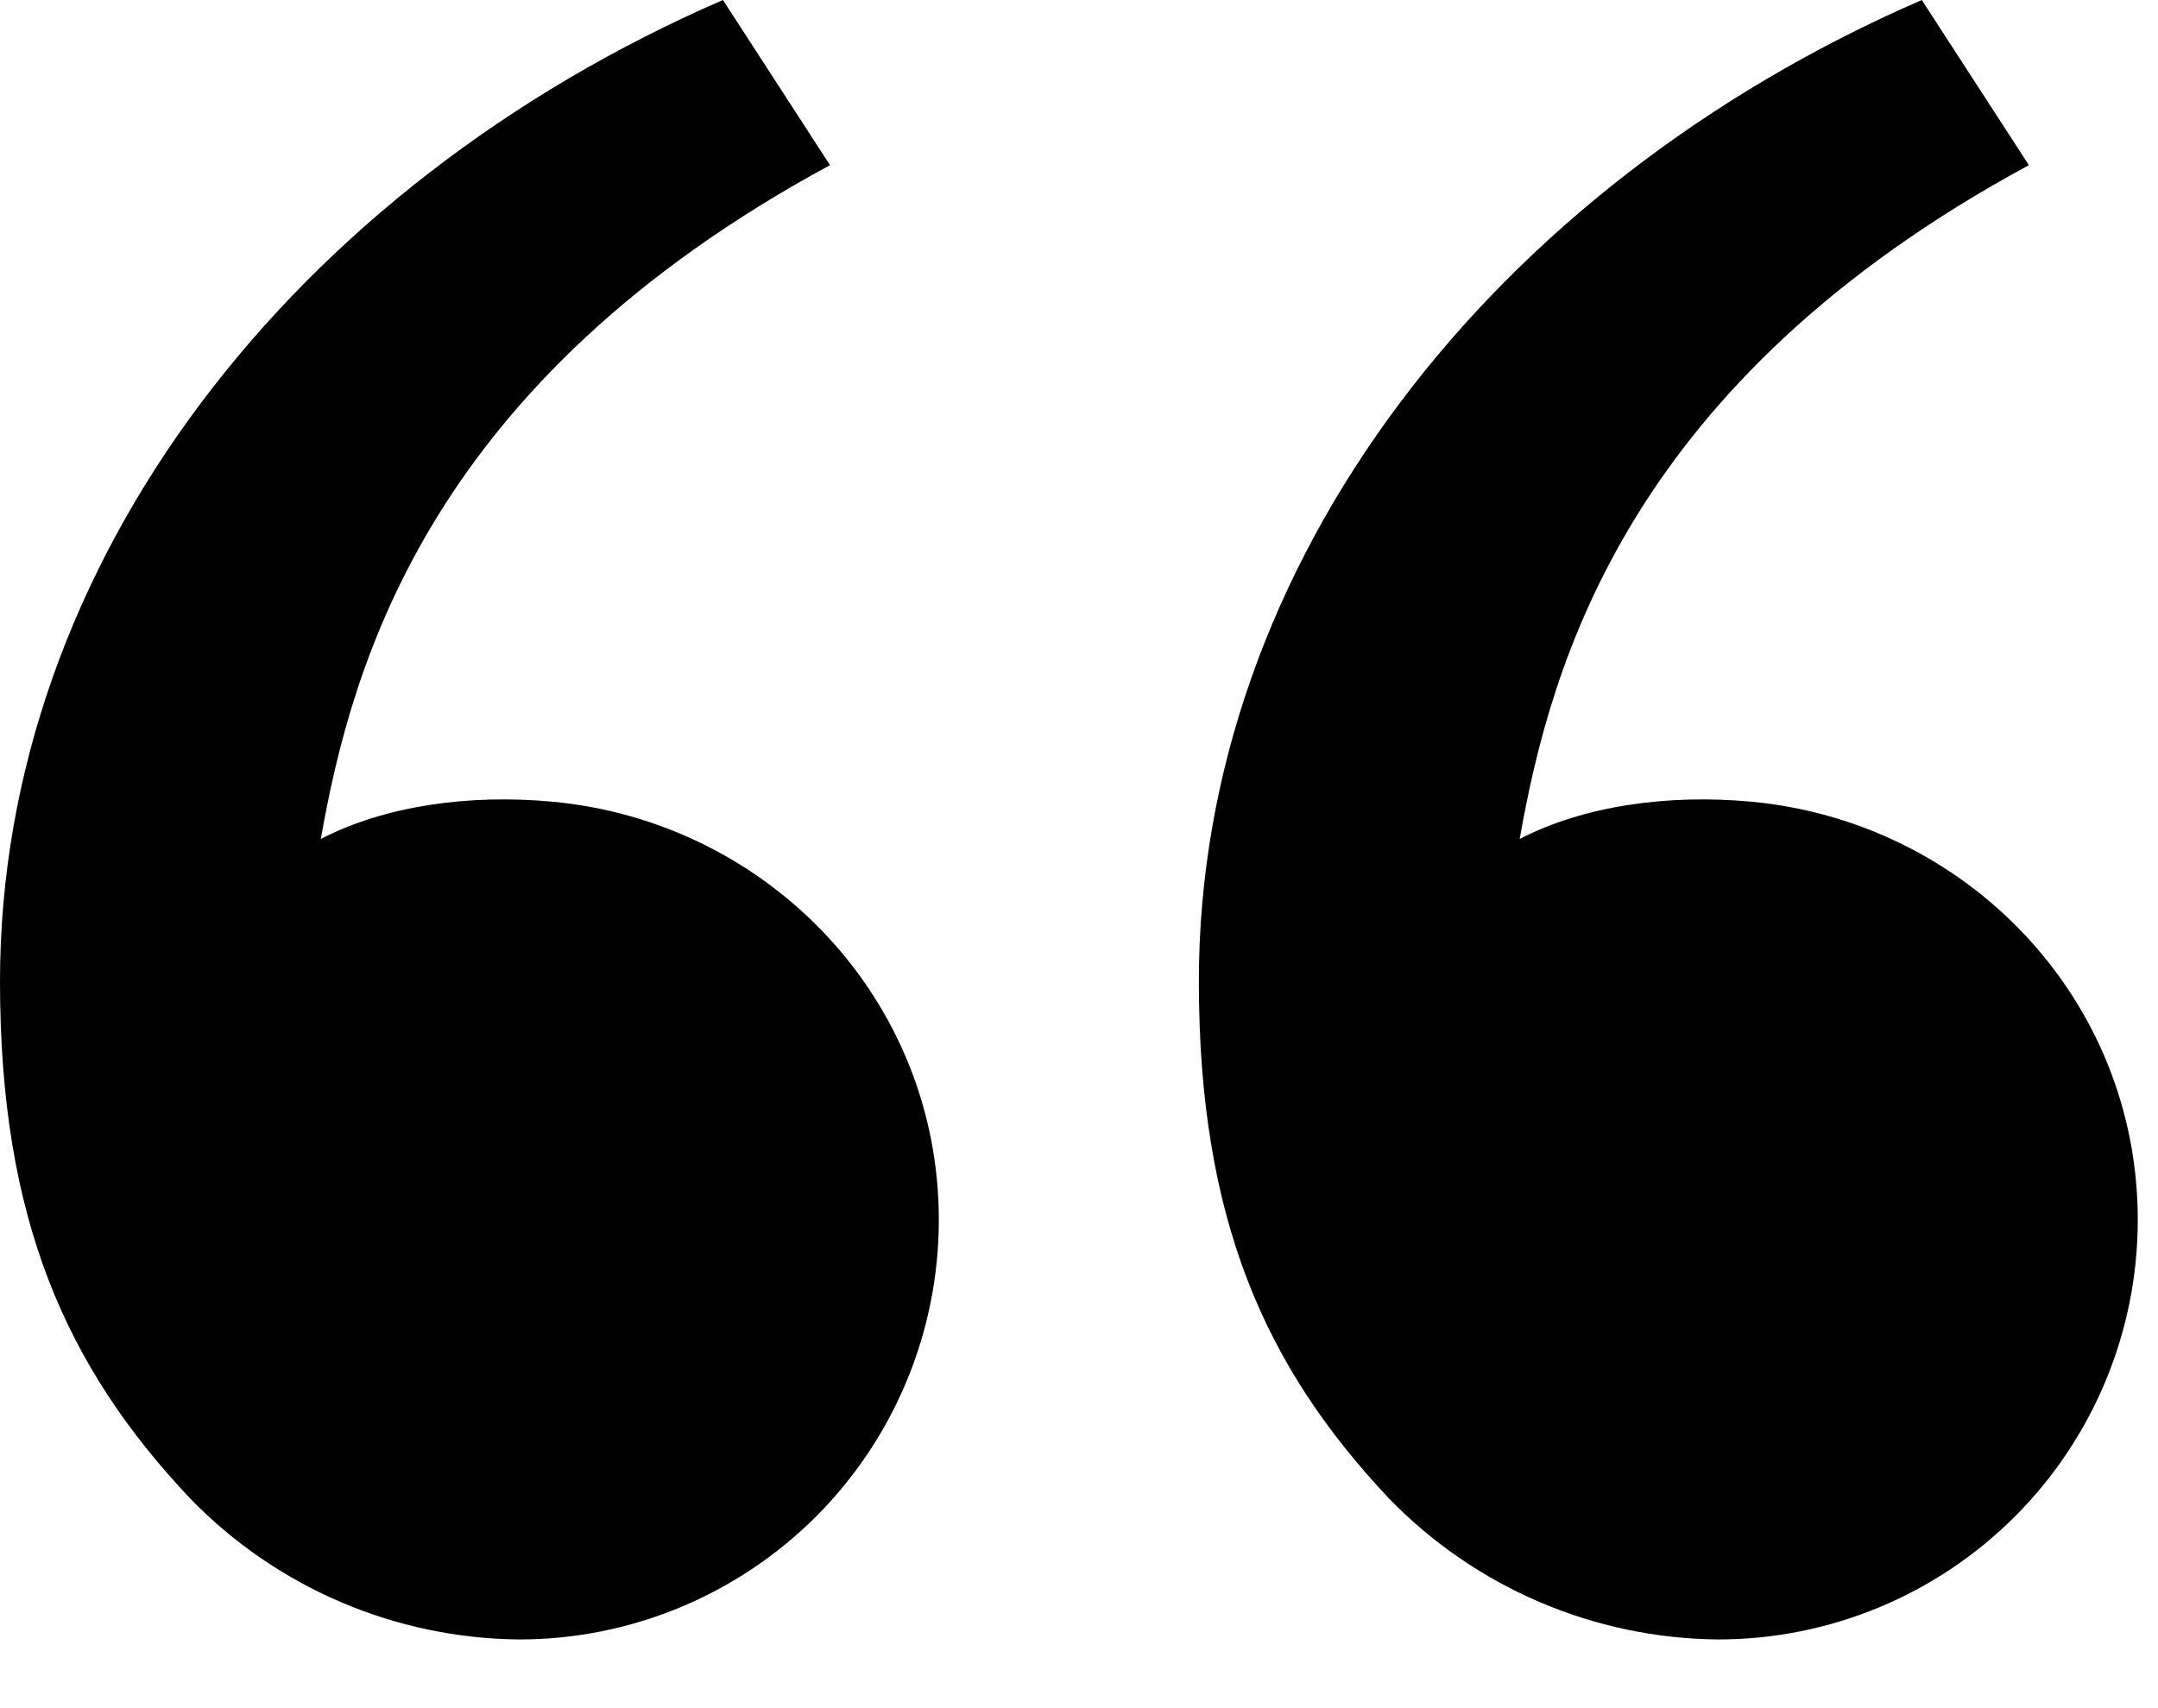 <?xml version="1.0" encoding="UTF-8"?> <svg xmlns="http://www.w3.org/2000/svg" width="24" height="19" viewBox="0 0 24 19" fill="none"> <path d="M2.111 16.664C0.737 15.205 0 13.569 0 10.917C0 6.251 3.276 2.068 8.04 0L9.231 1.837C4.784 4.243 3.915 7.364 3.568 9.332C4.284 8.961 5.221 8.832 6.14 8.917C8.545 9.14 10.441 11.115 10.441 13.569C10.441 14.807 9.95 15.994 9.075 16.869C8.199 17.744 7.012 18.236 5.775 18.236C5.09 18.23 4.414 18.088 3.785 17.818C3.156 17.548 2.587 17.156 2.111 16.664ZM15.444 16.664C14.071 15.205 13.333 13.569 13.333 10.917C13.333 6.251 16.609 2.068 21.373 0L22.564 1.837C18.117 4.243 17.248 7.364 16.901 9.332C17.617 8.961 18.555 8.832 19.473 8.917C21.879 9.14 23.775 11.115 23.775 13.569C23.775 14.807 23.283 15.994 22.408 16.869C21.533 17.744 20.346 18.236 19.108 18.236C18.424 18.23 17.747 18.088 17.118 17.818C16.489 17.548 15.92 17.156 15.444 16.664Z" fill="black"></path> </svg> 